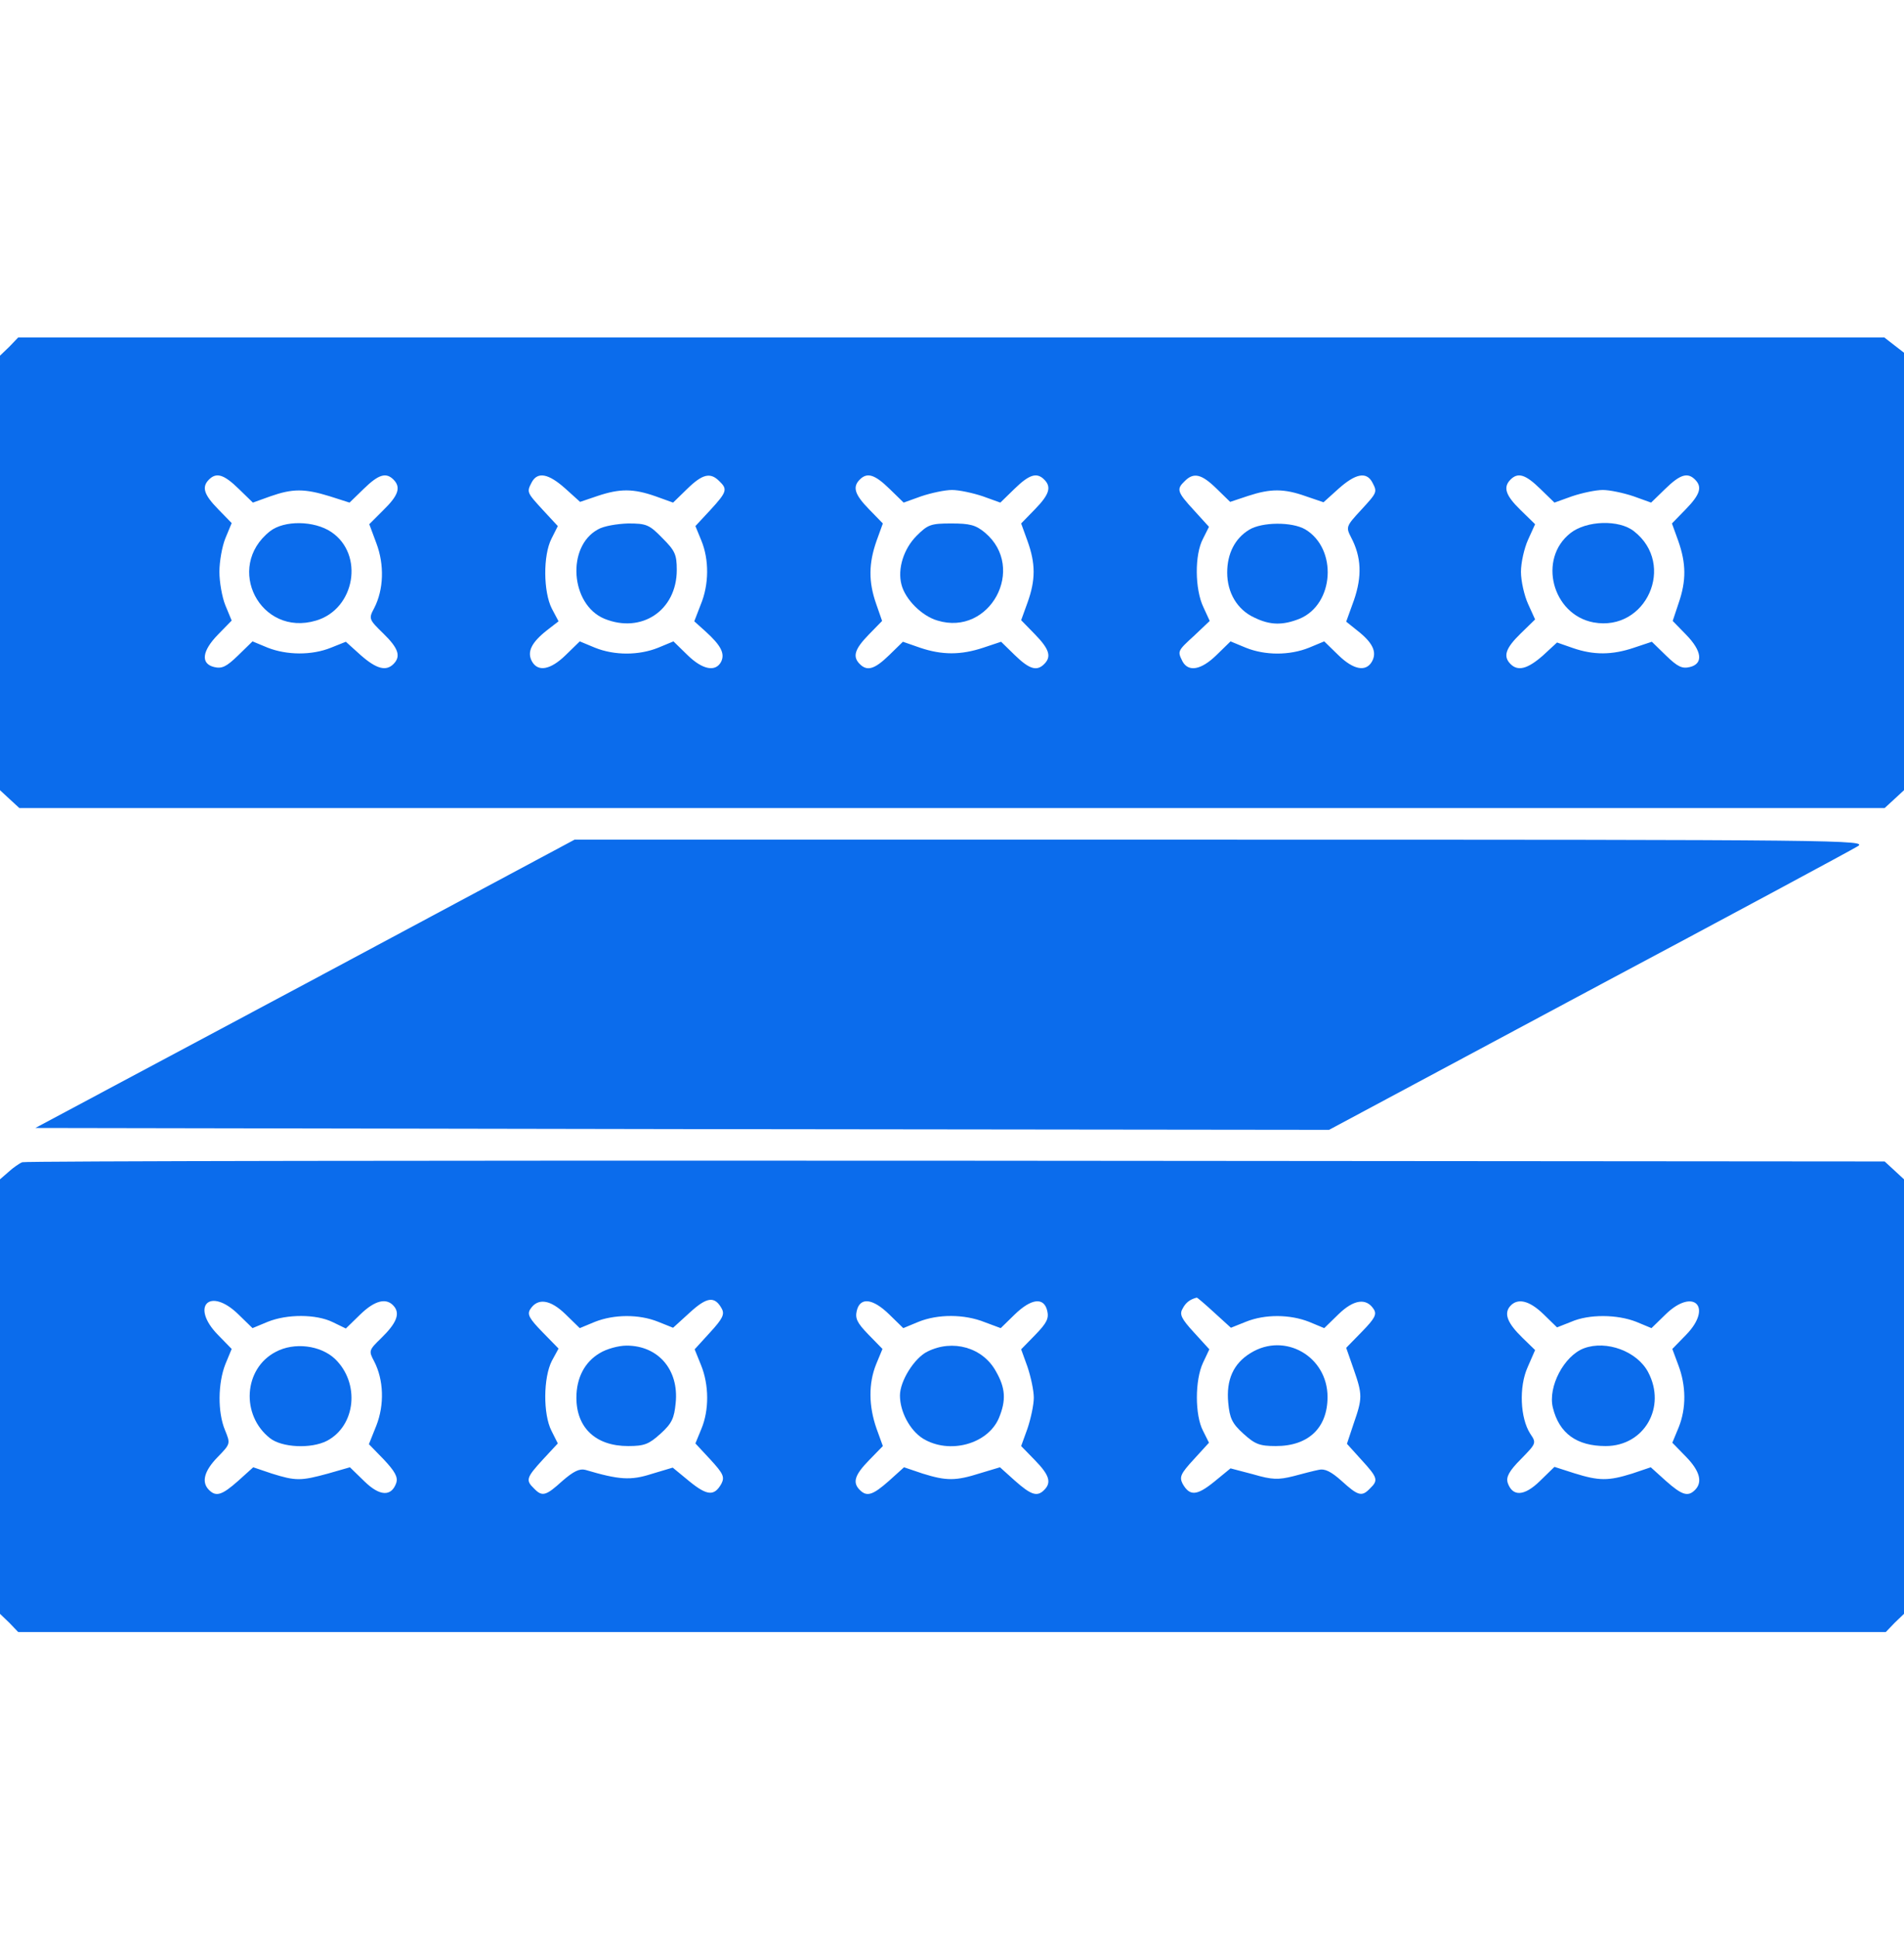 <?xml version="1.0" encoding="UTF-8"?> <svg xmlns="http://www.w3.org/2000/svg" width="56" height="57" viewBox="0 0 56 57" fill="none"><path d="M0.273 10.195L0 10.457V16.845V23.232L0.284 23.495L0.569 23.757H28H55.431L55.716 23.495L56 23.232V16.801V10.37L55.716 10.151L55.42 9.921H27.978H0.536L0.273 10.195ZM7.022 14.373L7.438 14.777L7.952 14.592C8.608 14.362 8.958 14.362 9.702 14.592L10.281 14.777L10.697 14.373C11.134 13.946 11.353 13.881 11.572 14.099C11.802 14.329 11.714 14.57 11.277 14.996L10.861 15.412L11.069 15.97C11.309 16.604 11.287 17.337 11.003 17.884C10.839 18.19 10.85 18.212 11.277 18.628C11.714 19.054 11.802 19.295 11.572 19.524C11.353 19.743 11.069 19.667 10.609 19.262L10.172 18.868L9.734 19.043C9.166 19.273 8.433 19.262 7.875 19.043L7.427 18.857L7 19.273C6.661 19.601 6.53 19.667 6.3 19.612C5.895 19.514 5.939 19.142 6.409 18.66L6.814 18.245L6.628 17.796C6.53 17.556 6.453 17.107 6.453 16.812C6.453 16.517 6.53 16.068 6.628 15.828L6.814 15.379L6.409 14.963C5.994 14.537 5.928 14.318 6.147 14.099C6.366 13.881 6.584 13.946 7.022 14.373ZM16.625 14.362L17.062 14.756L17.577 14.581C18.233 14.362 18.627 14.362 19.283 14.592L19.797 14.777L20.212 14.373C20.661 13.935 20.891 13.881 21.153 14.143C21.405 14.384 21.383 14.46 20.891 14.996L20.453 15.467L20.628 15.893C20.858 16.451 20.858 17.184 20.606 17.785L20.42 18.267L20.748 18.562C21.208 18.977 21.328 19.218 21.208 19.459C21.044 19.765 20.661 19.689 20.223 19.262L19.808 18.857L19.359 19.043C18.791 19.273 18.069 19.273 17.5 19.043L17.052 18.857L16.636 19.262C16.188 19.699 15.816 19.765 15.641 19.437C15.498 19.163 15.63 18.89 16.089 18.529L16.428 18.267L16.231 17.895C15.98 17.402 15.969 16.331 16.22 15.838L16.406 15.467L15.969 14.996C15.488 14.471 15.488 14.471 15.641 14.176C15.816 13.859 16.133 13.924 16.625 14.362ZM26.163 14.373L26.578 14.777L27.092 14.592C27.387 14.493 27.792 14.406 28 14.406C28.208 14.406 28.613 14.493 28.908 14.592L29.422 14.777L29.837 14.373C30.275 13.946 30.494 13.881 30.712 14.099C30.931 14.318 30.866 14.537 30.439 14.974L30.034 15.39L30.22 15.904C30.461 16.571 30.461 17.052 30.22 17.72L30.034 18.234L30.439 18.649C30.866 19.087 30.931 19.306 30.712 19.524C30.494 19.743 30.275 19.677 29.848 19.262L29.444 18.868L28.919 19.043C28.262 19.262 27.705 19.262 27.059 19.043L26.556 18.868L26.152 19.262C25.725 19.677 25.506 19.743 25.288 19.524C25.069 19.306 25.134 19.087 25.55 18.66L25.944 18.256L25.769 17.753C25.539 17.096 25.55 16.56 25.78 15.904L25.966 15.39L25.561 14.974C25.134 14.537 25.069 14.318 25.288 14.099C25.506 13.881 25.725 13.946 26.163 14.373ZM35.777 14.362L36.181 14.756L36.706 14.581C37.373 14.362 37.767 14.362 38.413 14.592L38.927 14.767L39.364 14.373C39.867 13.924 40.184 13.859 40.359 14.176C40.513 14.471 40.513 14.471 40.02 15.007C39.594 15.467 39.583 15.499 39.736 15.795C40.042 16.374 40.064 16.943 39.823 17.643L39.594 18.277L39.922 18.54C40.37 18.89 40.502 19.163 40.359 19.437C40.184 19.765 39.812 19.699 39.364 19.262L38.948 18.857L38.5 19.043C37.931 19.273 37.209 19.273 36.641 19.043L36.192 18.857L35.777 19.262C35.328 19.699 34.956 19.765 34.781 19.448C34.628 19.142 34.628 19.142 35.131 18.682L35.58 18.256L35.394 17.851C35.142 17.326 35.131 16.309 35.383 15.838L35.558 15.489L35.12 15.007C34.617 14.46 34.595 14.384 34.847 14.143C35.109 13.881 35.339 13.935 35.777 14.362ZM45.303 14.373L45.719 14.777L46.233 14.592C46.528 14.493 46.933 14.406 47.141 14.406C47.348 14.406 47.753 14.493 48.048 14.592L48.562 14.777L48.978 14.373C49.416 13.946 49.634 13.881 49.853 14.099C50.072 14.318 50.006 14.537 49.58 14.974L49.175 15.39L49.361 15.904C49.591 16.56 49.602 17.064 49.372 17.731L49.197 18.256L49.591 18.66C50.061 19.142 50.105 19.514 49.7 19.612C49.47 19.667 49.339 19.601 49 19.273L48.584 18.868L48.059 19.043C47.414 19.262 46.867 19.262 46.266 19.054L45.795 18.89L45.38 19.273C44.931 19.667 44.647 19.743 44.428 19.524C44.198 19.295 44.286 19.054 44.723 18.628L45.15 18.212L44.942 17.753C44.833 17.512 44.734 17.085 44.734 16.812C44.734 16.538 44.833 16.112 44.942 15.871L45.15 15.412L44.723 14.996C44.286 14.57 44.198 14.329 44.428 14.099C44.647 13.881 44.866 13.946 45.303 14.373Z" fill="#0B6CEC"></path><path d="M7.94 15.62C6.595 16.681 7.656 18.737 9.297 18.245C10.445 17.906 10.718 16.298 9.745 15.642C9.242 15.303 8.356 15.292 7.94 15.62Z" fill="#0B6CEC"></path><path d="M17.587 15.565C16.657 16.068 16.777 17.774 17.773 18.19C18.866 18.639 19.905 17.949 19.905 16.757C19.905 16.298 19.851 16.189 19.479 15.817C19.096 15.423 19.009 15.39 18.473 15.39C18.144 15.401 17.751 15.467 17.587 15.565Z" fill="#0B6CEC"></path><path d="M26.961 15.751C26.578 16.134 26.393 16.724 26.513 17.184C26.622 17.621 27.114 18.113 27.574 18.245C29.116 18.715 30.199 16.703 28.974 15.664C28.7 15.434 28.525 15.39 27.979 15.39C27.377 15.39 27.29 15.423 26.961 15.751Z" fill="#0B6CEC"></path><path d="M36.739 15.576C36.323 15.828 36.094 16.276 36.094 16.834C36.094 17.424 36.389 17.927 36.892 18.157C37.362 18.387 37.734 18.387 38.227 18.19C39.244 17.763 39.342 16.134 38.391 15.565C37.997 15.335 37.111 15.346 36.739 15.576Z" fill="#0B6CEC"></path><path d="M46.189 15.674C45.226 16.429 45.653 18.07 46.867 18.299C48.42 18.584 49.306 16.593 48.059 15.62C47.621 15.27 46.659 15.303 46.189 15.674Z" fill="#0B6CEC"></path><path d="M8.969 28.931L1.039 33.163L20.059 33.196L39.091 33.218L46.692 29.149C50.881 26.918 54.458 24.993 54.633 24.884C54.95 24.698 54.327 24.687 35.93 24.687H16.898L8.969 28.931Z" fill="#0B6CEC"></path><path d="M0.656 34.17C0.569 34.203 0.383 34.334 0.252 34.454L0 34.673V41.06V47.448L0.273 47.71L0.536 47.984H28H55.464L55.727 47.71L56 47.448V41.06V34.673L55.716 34.41L55.431 34.148L28.131 34.126C13.114 34.115 0.744 34.137 0.656 34.17ZM21.23 38.479C21.317 38.643 21.252 38.774 20.88 39.179L20.431 39.671L20.617 40.131C20.858 40.721 20.858 41.465 20.628 42.012L20.453 42.438L20.891 42.909C21.273 43.324 21.317 43.423 21.219 43.62C21.011 43.992 20.803 43.981 20.278 43.554L19.786 43.149L19.163 43.335C18.55 43.532 18.211 43.51 17.216 43.215C17.041 43.171 16.866 43.259 16.538 43.543C16.056 43.981 15.947 44.014 15.706 43.762C15.455 43.521 15.477 43.445 15.969 42.909L16.406 42.438L16.22 42.067C15.969 41.574 15.98 40.502 16.231 40.01L16.428 39.649L15.958 39.168C15.564 38.764 15.498 38.643 15.597 38.49C15.816 38.151 16.188 38.206 16.636 38.643L17.052 39.048L17.5 38.862C18.058 38.643 18.791 38.632 19.359 38.862L19.797 39.037L20.289 38.589C20.792 38.129 21.022 38.096 21.23 38.479ZM35.711 38.589L36.203 39.037L36.641 38.862C37.209 38.632 37.942 38.643 38.5 38.862L38.948 39.048L39.364 38.643C39.812 38.206 40.184 38.151 40.403 38.49C40.502 38.643 40.436 38.764 40.053 39.157L39.594 39.627L39.812 40.251C40.075 41.006 40.075 41.104 39.812 41.859L39.616 42.449L40.042 42.92C40.523 43.445 40.545 43.521 40.294 43.762C40.053 44.014 39.944 43.981 39.462 43.543C39.145 43.259 38.959 43.171 38.784 43.215C38.664 43.237 38.325 43.324 38.041 43.401C37.603 43.51 37.417 43.51 36.859 43.346L36.192 43.171L35.711 43.565C35.197 43.981 34.989 43.992 34.781 43.62C34.683 43.423 34.727 43.324 35.109 42.909L35.558 42.417L35.383 42.067C35.142 41.607 35.142 40.579 35.383 40.065L35.569 39.671L35.12 39.179C34.748 38.774 34.683 38.643 34.781 38.479C34.869 38.304 34.989 38.206 35.197 38.151C35.208 38.14 35.448 38.348 35.711 38.589ZM7.011 38.643L7.427 39.048L7.875 38.862C8.444 38.632 9.297 38.632 9.789 38.873L10.172 39.059L10.588 38.654C11.025 38.227 11.375 38.14 11.594 38.413C11.769 38.632 11.659 38.906 11.211 39.343C10.85 39.693 10.839 39.715 11.003 40.021C11.287 40.568 11.309 41.301 11.069 41.913L10.85 42.46L11.287 42.909C11.616 43.259 11.703 43.423 11.659 43.587C11.517 44.014 11.167 43.992 10.719 43.554L10.292 43.139L9.647 43.324C8.848 43.543 8.695 43.543 7.995 43.324L7.448 43.139L7 43.543C6.53 43.959 6.355 44.014 6.147 43.806C5.917 43.576 6.005 43.248 6.398 42.843C6.781 42.449 6.781 42.449 6.617 42.045C6.398 41.52 6.409 40.667 6.628 40.109L6.814 39.66L6.409 39.245C5.589 38.403 6.169 37.823 7.011 38.643ZM26.152 38.643L26.567 39.048L27.016 38.862C27.584 38.632 28.361 38.632 28.962 38.873L29.433 39.048L29.837 38.654C30.33 38.173 30.702 38.129 30.8 38.534C30.855 38.764 30.789 38.895 30.45 39.245L30.034 39.671L30.22 40.185C30.319 40.481 30.406 40.885 30.406 41.093C30.406 41.301 30.319 41.706 30.22 42.001L30.034 42.515L30.439 42.931C30.866 43.368 30.931 43.587 30.712 43.806C30.505 44.014 30.33 43.959 29.848 43.532L29.411 43.139L28.831 43.313C28.109 43.543 27.836 43.543 27.136 43.324L26.589 43.139L26.141 43.543C25.67 43.959 25.495 44.014 25.288 43.806C25.069 43.587 25.134 43.368 25.561 42.931L25.966 42.515L25.78 42.001C25.55 41.345 25.539 40.678 25.769 40.109L25.955 39.66L25.539 39.234C25.211 38.895 25.145 38.764 25.2 38.534C25.298 38.129 25.67 38.173 26.152 38.643ZM45.402 38.643L45.795 39.026L46.211 38.862C46.736 38.632 47.567 38.643 48.125 38.862L48.573 39.048L48.989 38.643C49.809 37.845 50.389 38.424 49.591 39.245L49.186 39.66L49.361 40.131C49.591 40.732 49.602 41.399 49.372 41.968L49.186 42.417L49.591 42.832C49.995 43.248 50.083 43.576 49.853 43.806C49.645 44.014 49.47 43.959 49 43.543L48.552 43.139L48.005 43.324C47.305 43.543 47.031 43.543 46.298 43.313L45.719 43.127L45.292 43.543C44.833 43.992 44.483 44.014 44.341 43.587C44.297 43.423 44.384 43.248 44.734 42.898C45.183 42.438 45.194 42.428 45.008 42.154C44.712 41.695 44.669 40.776 44.931 40.196L45.15 39.693L44.778 39.332C44.341 38.906 44.231 38.632 44.406 38.413C44.625 38.151 44.975 38.227 45.402 38.643Z" fill="#0B6CEC"></path><path d="M17.642 39.781C17.194 40.043 16.953 40.514 16.953 41.093C16.953 41.979 17.522 42.515 18.473 42.515C18.955 42.515 19.086 42.46 19.425 42.154C19.764 41.848 19.83 41.695 19.873 41.246C19.972 40.273 19.359 39.562 18.43 39.562C18.189 39.562 17.839 39.66 17.642 39.781Z" fill="#0B6CEC"></path><path d="M36.781 39.781C36.278 40.087 36.059 40.568 36.125 41.246C36.168 41.695 36.234 41.848 36.573 42.154C36.912 42.46 37.043 42.515 37.525 42.515C38.487 42.515 39.045 41.979 39.045 41.071C39.045 39.879 37.787 39.157 36.781 39.781Z" fill="#0B6CEC"></path><path d="M8.106 39.748C7.165 40.24 7.078 41.607 7.942 42.285C8.292 42.559 9.145 42.602 9.615 42.362C10.468 41.913 10.589 40.666 9.856 39.956C9.429 39.551 8.653 39.453 8.106 39.748Z" fill="#0B6CEC"></path><path d="M27.278 39.737C26.895 39.923 26.469 40.601 26.469 41.028C26.469 41.509 26.764 42.056 27.147 42.296C27.923 42.767 29.05 42.46 29.378 41.695C29.597 41.17 29.575 40.809 29.291 40.317C28.908 39.617 28.022 39.365 27.278 39.737Z" fill="#0B6CEC"></path><path d="M46.592 39.639C46.001 39.857 45.52 40.776 45.673 41.389C45.859 42.143 46.373 42.515 47.226 42.515C48.364 42.515 49.02 41.367 48.473 40.339C48.145 39.726 47.248 39.398 46.592 39.639Z" fill="#0B6CEC"></path></svg> 